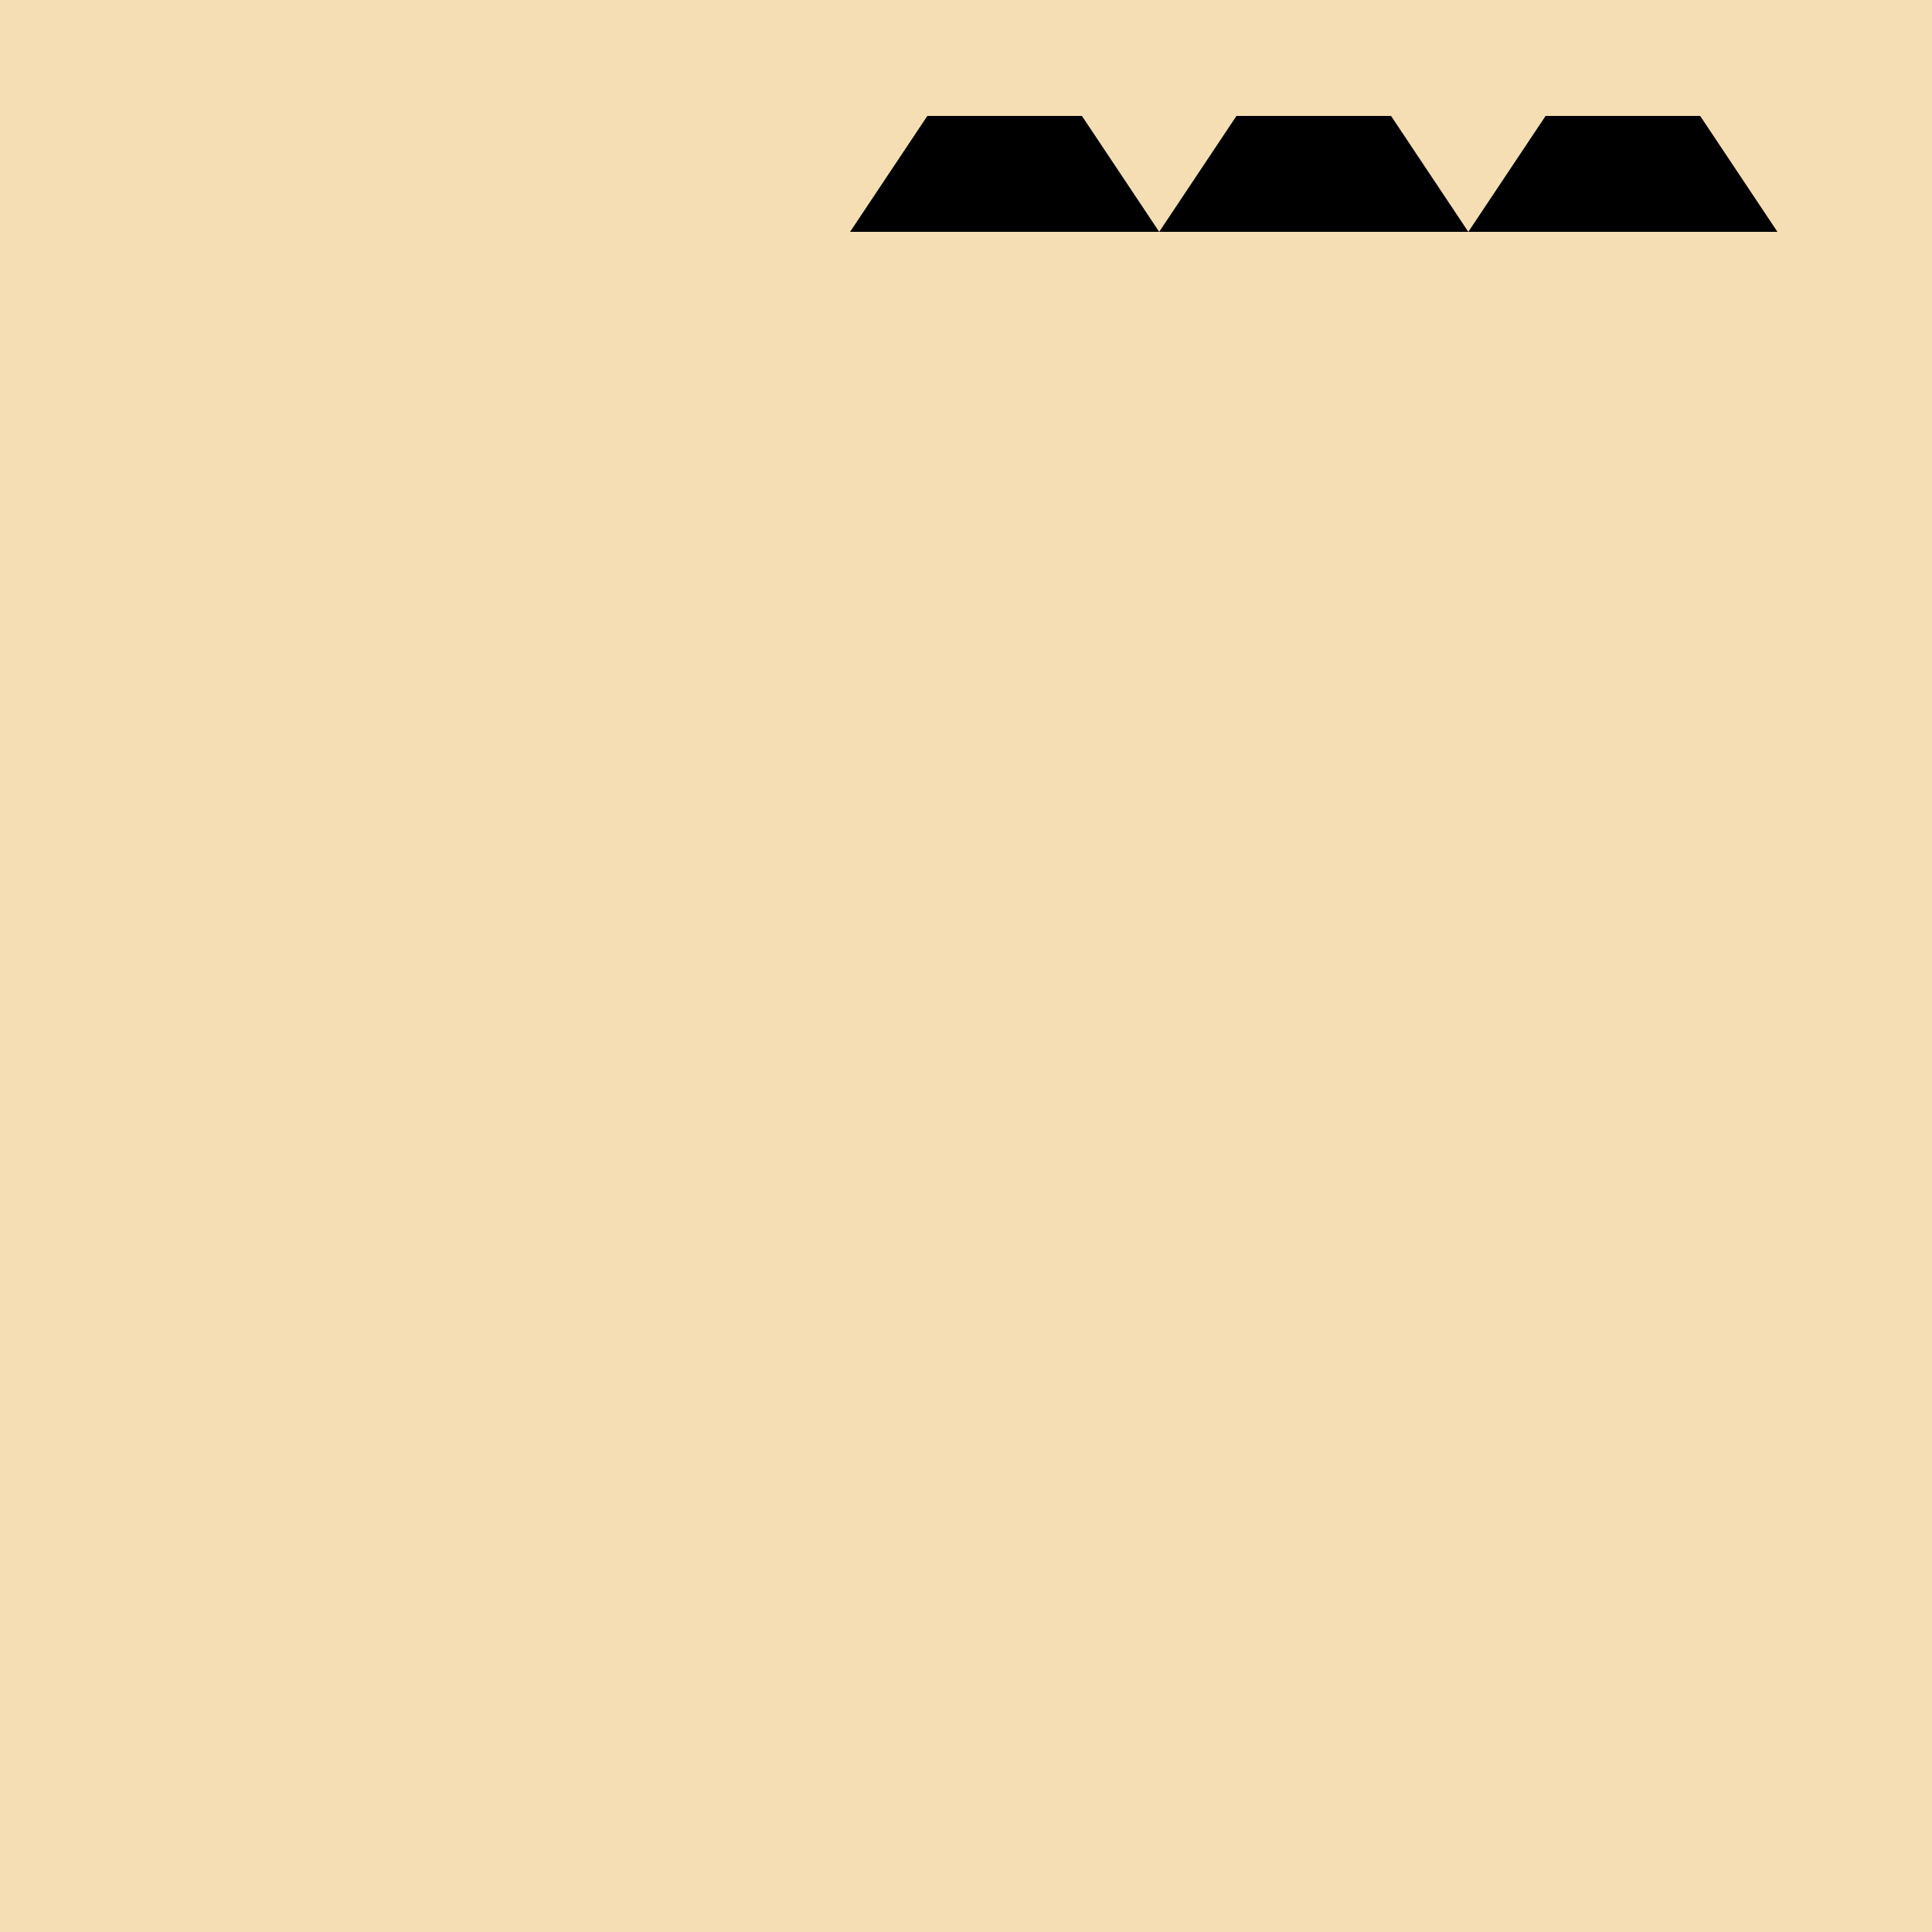 <!--

Generated by DrawGPT.
Free, open source, AI generated images in SVG, PNG, and HTML Canvas format.
https://drawgpt.ai

Created: 2023-09-26T08:25:27.289Z
Link: https://drawgpt.ai/prompt/39145/

-->
<svg xmlns="http://www.w3.org/2000/svg" xmlns:xlink="http://www.w3.org/1999/xlink" width="500" height="500"><defs/><g><rect fill="#F5DEB3" stroke="none" x="0" y="0" width="512" height="512"/><path fill="#000000" stroke="none" paint-order="stroke fill markers" d=" M 220 60 L 240 30 L 280 30 L 300 60 L 220 60 Z"/><path fill="#000000" stroke="none" paint-order="stroke fill markers" d=" M 300 60 L 320 30 L 360 30 L 380 60 L 300 60 Z"/><path fill="#000000" stroke="none" paint-order="stroke fill markers" d=" M 380 60 L 400 30 L 440 30 L 460 60 L 380 60 Z"/><path fill="none" stroke="none"/></g></svg>